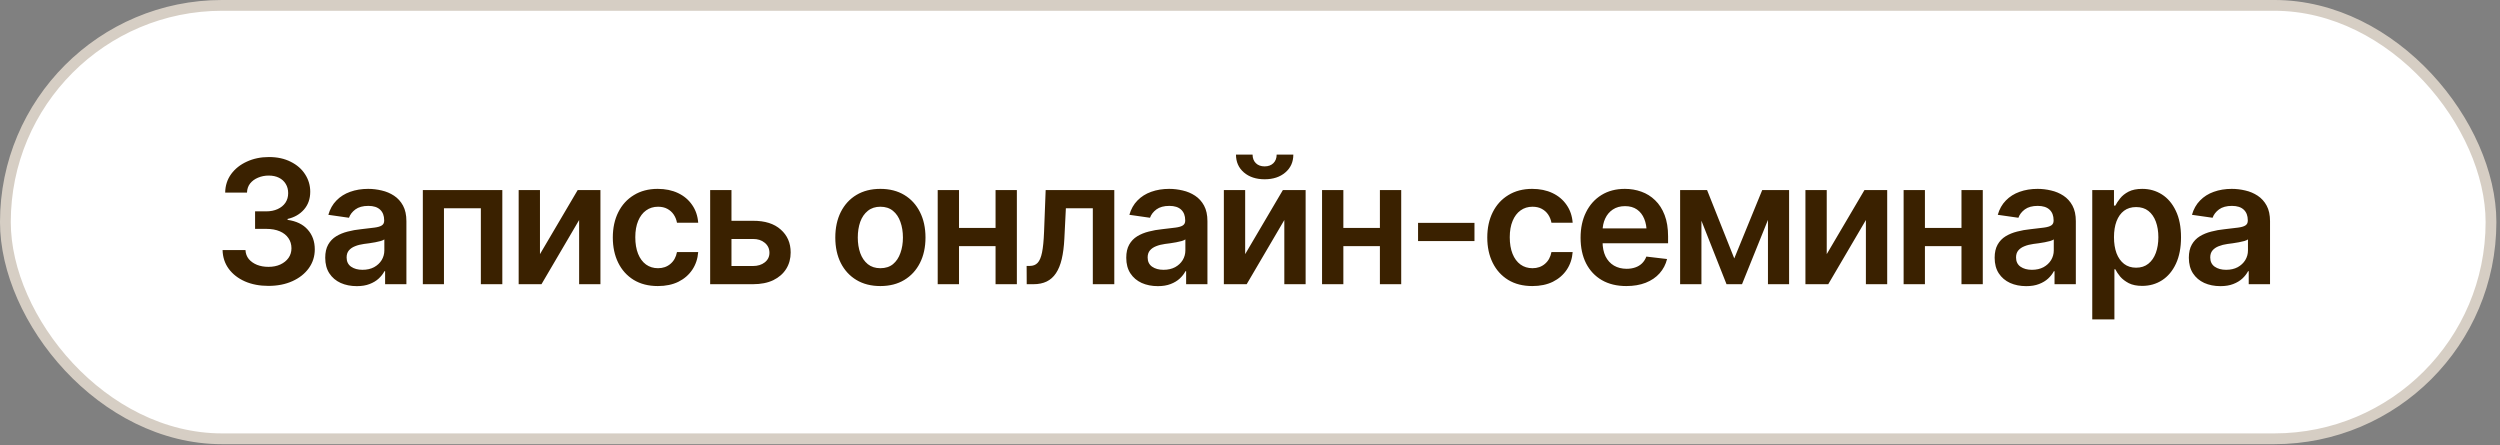 <?xml version="1.0" encoding="UTF-8"?> <svg xmlns="http://www.w3.org/2000/svg" width="483" height="86" viewBox="0 0 483 86" fill="none"><rect x="0" y="0" width="483" height="86" fill="#808080" stroke="none"/><rect x="1.041" y="1.041" width="480.219" height="83.733" rx="41.867" fill="white"></rect><rect x="1.041" y="1.041" width="480.219" height="83.733" rx="41.867" stroke="#D6CEC4" stroke-width="2.083"></rect><path d="M51.868 55.233C50.165 55.233 48.652 54.946 47.329 54.371C46.005 53.785 44.959 52.972 44.189 51.931C43.429 50.889 43.034 49.685 43.001 48.319H47.426C47.459 48.98 47.67 49.555 48.061 50.043C48.462 50.52 48.994 50.895 49.655 51.166C50.317 51.426 51.055 51.556 51.868 51.556C52.736 51.556 53.501 51.404 54.162 51.101C54.835 50.786 55.361 50.363 55.74 49.832C56.12 49.289 56.31 48.666 56.31 47.961C56.31 47.223 56.114 46.572 55.724 46.008C55.344 45.444 54.791 45.005 54.065 44.69C53.338 44.376 52.465 44.219 51.445 44.219H49.281V40.834H51.445C52.269 40.834 53.002 40.688 53.642 40.395C54.281 40.102 54.78 39.696 55.138 39.175C55.496 38.643 55.675 38.025 55.675 37.32C55.675 36.637 55.518 36.04 55.203 35.531C54.9 35.021 54.466 34.625 53.902 34.343C53.338 34.061 52.676 33.92 51.917 33.92C51.179 33.92 50.491 34.055 49.851 34.327C49.221 34.587 48.712 34.961 48.321 35.449C47.942 35.937 47.741 36.523 47.719 37.206H43.505C43.527 35.85 43.912 34.657 44.661 33.627C45.42 32.596 46.434 31.794 47.703 31.219C48.972 30.633 50.393 30.34 51.966 30.34C53.571 30.34 54.97 30.644 56.163 31.252C57.367 31.848 58.295 32.656 58.946 33.676C59.607 34.695 59.938 35.818 59.938 37.044C59.938 38.41 59.537 39.554 58.734 40.477C57.931 41.398 56.874 42.006 55.561 42.299V42.478C57.253 42.716 58.55 43.345 59.45 44.365C60.361 45.385 60.816 46.654 60.816 48.172C60.816 49.528 60.431 50.743 59.661 51.817C58.891 52.88 57.834 53.715 56.489 54.322C55.144 54.929 53.603 55.233 51.868 55.233ZM68.935 55.282C67.775 55.282 66.733 55.076 65.811 54.664C64.889 54.241 64.163 53.623 63.631 52.809C63.1 51.995 62.834 50.992 62.834 49.799C62.834 48.779 63.024 47.934 63.403 47.261C63.783 46.589 64.298 46.052 64.949 45.65C65.611 45.249 66.354 44.945 67.178 44.739C68.002 44.522 68.854 44.37 69.732 44.284C70.806 44.164 71.674 44.061 72.335 43.974C72.997 43.888 73.474 43.747 73.767 43.551C74.071 43.356 74.223 43.053 74.223 42.64V42.559C74.223 41.681 73.963 40.997 73.442 40.509C72.921 40.021 72.162 39.777 71.164 39.777C70.112 39.777 69.277 40.005 68.659 40.46C68.051 40.916 67.639 41.453 67.422 42.071L63.436 41.502C63.751 40.395 64.271 39.473 64.998 38.736C65.725 37.987 66.609 37.429 67.65 37.06C68.702 36.68 69.862 36.49 71.132 36.49C71.999 36.49 72.867 36.593 73.735 36.8C74.603 36.995 75.4 37.331 76.126 37.808C76.853 38.285 77.433 38.925 77.867 39.728C78.301 40.531 78.518 41.534 78.518 42.738V54.908H74.402V52.402H74.272C74.011 52.901 73.642 53.373 73.165 53.818C72.699 54.252 72.113 54.604 71.408 54.875C70.714 55.147 69.89 55.282 68.935 55.282ZM70.025 52.126C70.893 52.126 71.641 51.958 72.27 51.621C72.9 51.274 73.388 50.819 73.735 50.255C74.082 49.68 74.255 49.056 74.255 48.384V46.252C74.114 46.361 73.887 46.464 73.572 46.561C73.257 46.648 72.9 46.73 72.498 46.806C72.097 46.881 71.701 46.947 71.311 47.001C70.931 47.055 70.6 47.098 70.318 47.131C69.678 47.218 69.103 47.364 68.594 47.57C68.094 47.765 67.699 48.036 67.406 48.384C67.113 48.731 66.966 49.181 66.966 49.734C66.966 50.526 67.254 51.122 67.829 51.524C68.404 51.925 69.136 52.126 70.025 52.126ZM81.691 54.908V36.718H97.049V54.908H92.901V40.232H85.774V54.908H81.691ZM104.322 49.099L111.611 36.718H116.004V54.908H111.887V42.51L104.615 54.908H100.206V36.718H104.322V49.099ZM127.1 55.266C125.288 55.266 123.732 54.87 122.43 54.078C121.129 53.275 120.131 52.169 119.437 50.759C118.743 49.349 118.395 47.727 118.395 45.894C118.395 44.04 118.748 42.407 119.453 40.997C120.158 39.587 121.161 38.486 122.463 37.694C123.764 36.892 125.299 36.49 127.067 36.49C128.553 36.49 129.866 36.762 131.005 37.304C132.143 37.846 133.049 38.611 133.722 39.598C134.405 40.574 134.795 41.718 134.893 43.031H130.793C130.685 42.445 130.473 41.919 130.159 41.453C129.844 40.986 129.432 40.617 128.922 40.346C128.423 40.075 127.827 39.94 127.132 39.94C126.254 39.94 125.484 40.178 124.822 40.656C124.171 41.122 123.661 41.794 123.293 42.673C122.924 43.551 122.739 44.604 122.739 45.829C122.739 47.066 122.918 48.134 123.276 49.034C123.634 49.924 124.144 50.613 124.806 51.101C125.467 51.578 126.243 51.817 127.132 51.817C128.076 51.817 128.873 51.54 129.524 50.987C130.186 50.434 130.609 49.669 130.793 48.693H134.893C134.795 49.983 134.416 51.122 133.754 52.109C133.093 53.096 132.198 53.872 131.07 54.436C129.942 54.989 128.618 55.266 127.1 55.266ZM140.116 42.657H145.468C147.779 42.646 149.568 43.21 150.837 44.349C152.117 45.477 152.757 46.952 152.757 48.774C152.757 49.967 152.47 51.025 151.895 51.947C151.32 52.869 150.49 53.595 149.406 54.127C148.321 54.648 147.009 54.908 145.468 54.908H137.203V36.718H141.32V51.394H145.468C146.39 51.394 147.15 51.16 147.746 50.694C148.354 50.217 148.657 49.598 148.657 48.839C148.657 48.047 148.354 47.402 147.746 46.903C147.15 46.404 146.39 46.16 145.468 46.171H140.116V42.657ZM170.085 55.266C168.306 55.266 166.766 54.875 165.464 54.094C164.162 53.313 163.154 52.218 162.438 50.808C161.733 49.398 161.38 47.76 161.38 45.894C161.38 44.018 161.733 42.375 162.438 40.965C163.154 39.544 164.162 38.443 165.464 37.662C166.766 36.881 168.306 36.49 170.085 36.49C171.864 36.49 173.404 36.881 174.705 37.662C176.007 38.443 177.016 39.544 177.732 40.965C178.447 42.375 178.805 44.018 178.805 45.894C178.805 47.76 178.447 49.398 177.732 50.808C177.016 52.218 176.007 53.313 174.705 54.094C173.404 54.875 171.864 55.266 170.085 55.266ZM170.085 51.817C171.072 51.817 171.885 51.556 172.525 51.036C173.165 50.504 173.642 49.788 173.957 48.888C174.282 47.988 174.445 46.99 174.445 45.894C174.445 44.777 174.282 43.768 173.957 42.868C173.642 41.968 173.165 41.257 172.525 40.737C171.885 40.205 171.072 39.94 170.085 39.94C169.119 39.94 168.311 40.205 167.66 40.737C167.01 41.257 166.522 41.968 166.196 42.868C165.882 43.768 165.724 44.777 165.724 45.894C165.724 46.99 165.882 47.988 166.196 48.888C166.522 49.788 167.01 50.504 167.66 51.036C168.311 51.556 169.119 51.817 170.085 51.817ZM193.627 44.04V47.554H183.979V44.04H193.627ZM185.281 36.718V54.908H181.164V36.718H185.281ZM196.458 36.718V54.908H192.342V36.718H196.458ZM198.362 54.908L198.345 51.377H198.947C199.587 51.377 200.092 51.182 200.46 50.792C200.84 50.401 201.128 49.729 201.323 48.774C201.518 47.809 201.648 46.48 201.713 44.788L202.022 36.718H215.282V54.908H211.133V40.232H205.927L205.634 46.122C205.558 47.63 205.39 48.937 205.13 50.043C204.87 51.15 204.495 52.066 204.007 52.793C203.53 53.509 202.933 54.04 202.218 54.387C201.502 54.734 200.656 54.908 199.68 54.908H198.362ZM223.694 55.282C222.533 55.282 221.492 55.076 220.57 54.664C219.648 54.241 218.921 53.623 218.39 52.809C217.858 51.995 217.593 50.992 217.593 49.799C217.593 48.779 217.782 47.934 218.162 47.261C218.542 46.589 219.057 46.052 219.708 45.65C220.369 45.249 221.112 44.945 221.937 44.739C222.761 44.522 223.612 44.37 224.491 44.284C225.565 44.164 226.433 44.061 227.094 43.974C227.756 43.888 228.233 43.747 228.526 43.551C228.83 43.356 228.981 43.053 228.981 42.64V42.559C228.981 41.681 228.721 40.997 228.201 40.509C227.68 40.021 226.921 39.777 225.923 39.777C224.871 39.777 224.035 40.005 223.417 40.46C222.81 40.916 222.398 41.453 222.181 42.071L218.195 41.502C218.509 40.395 219.03 39.473 219.756 38.736C220.483 37.987 221.367 37.429 222.408 37.06C223.461 36.68 224.621 36.49 225.89 36.49C226.758 36.49 227.626 36.593 228.493 36.8C229.361 36.995 230.158 37.331 230.885 37.808C231.612 38.285 232.192 38.925 232.626 39.728C233.06 40.531 233.277 41.534 233.277 42.738V54.908H229.16V52.402H229.03C228.77 52.901 228.401 53.373 227.924 53.818C227.458 54.252 226.872 54.604 226.167 54.875C225.473 55.147 224.648 55.282 223.694 55.282ZM224.784 52.126C225.652 52.126 226.4 51.958 227.029 51.621C227.658 51.274 228.146 50.819 228.493 50.255C228.84 49.68 229.014 49.056 229.014 48.384V46.252C228.873 46.361 228.645 46.464 228.331 46.561C228.016 46.648 227.658 46.73 227.257 46.806C226.856 46.881 226.46 46.947 226.069 47.001C225.69 47.055 225.359 47.098 225.077 47.131C224.437 47.218 223.862 47.364 223.352 47.57C222.853 47.765 222.457 48.036 222.164 48.384C221.872 48.731 221.725 49.181 221.725 49.734C221.725 50.526 222.013 51.122 222.587 51.524C223.162 51.925 223.894 52.126 224.784 52.126ZM240.566 49.099L247.854 36.718H252.247V54.908H248.131V42.51L240.858 54.908H236.449V36.718H240.566V49.099ZM244.324 34.636C242.686 34.636 241.352 34.196 240.322 33.318C239.302 32.439 238.792 31.29 238.792 29.869H241.997C241.997 30.552 242.209 31.105 242.632 31.528C243.055 31.94 243.619 32.146 244.324 32.146C245.029 32.146 245.593 31.94 246.016 31.528C246.439 31.105 246.65 30.552 246.65 29.869H249.872C249.872 31.29 249.357 32.439 248.326 33.318C247.307 34.196 245.973 34.636 244.324 34.636ZM267.883 44.04V47.554H258.235V44.04H267.883ZM259.536 36.718V54.908H255.42V36.718H259.536ZM270.714 36.718V54.908H266.597V36.718H270.714ZM284.868 43.063V46.578H273.968V43.063H284.868ZM296.046 55.266C294.234 55.266 292.678 54.87 291.376 54.078C290.075 53.275 289.077 52.169 288.383 50.759C287.688 49.349 287.341 47.727 287.341 45.894C287.341 44.04 287.694 42.407 288.399 40.997C289.104 39.587 290.107 38.486 291.409 37.694C292.71 36.892 294.245 36.49 296.013 36.49C297.499 36.49 298.812 36.762 299.95 37.304C301.089 37.846 301.995 38.611 302.668 39.598C303.351 40.574 303.741 41.718 303.839 43.031H299.739C299.63 42.445 299.419 41.919 299.104 41.453C298.79 40.986 298.378 40.617 297.868 40.346C297.369 40.075 296.772 39.94 296.078 39.94C295.2 39.94 294.43 40.178 293.768 40.656C293.117 41.122 292.607 41.794 292.239 42.673C291.87 43.551 291.685 44.604 291.685 45.829C291.685 47.066 291.864 48.134 292.222 49.034C292.58 49.924 293.09 50.613 293.752 51.101C294.413 51.578 295.189 51.817 296.078 51.817C297.022 51.817 297.819 51.54 298.47 50.987C299.132 50.434 299.555 49.669 299.739 48.693H303.839C303.741 49.983 303.362 51.122 302.7 52.109C302.038 53.096 301.144 53.872 300.016 54.436C298.888 54.989 297.564 55.266 296.046 55.266ZM314.203 55.266C312.381 55.266 310.808 54.886 309.485 54.127C308.161 53.357 307.142 52.272 306.426 50.873C305.721 49.474 305.368 47.825 305.368 45.927C305.368 44.05 305.721 42.407 306.426 40.997C307.131 39.576 308.123 38.47 309.403 37.678C310.683 36.886 312.191 36.49 313.926 36.49C315.043 36.49 316.101 36.669 317.099 37.027C318.108 37.385 318.997 37.938 319.767 38.687C320.548 39.435 321.161 40.39 321.606 41.55C322.05 42.7 322.273 44.072 322.273 45.667V47.001H307.37V44.121H320.141L318.14 44.967C318.14 43.937 317.983 43.042 317.668 42.282C317.354 41.512 316.887 40.91 316.269 40.477C315.651 40.043 314.881 39.826 313.959 39.826C313.037 39.826 312.25 40.043 311.6 40.477C310.949 40.91 310.455 41.496 310.119 42.234C309.783 42.96 309.615 43.774 309.615 44.674V46.675C309.615 47.782 309.805 48.731 310.184 49.523C310.575 50.303 311.117 50.9 311.811 51.312C312.516 51.724 313.335 51.931 314.268 51.931C314.875 51.931 315.429 51.844 315.927 51.67C316.437 51.497 316.871 51.236 317.229 50.889C317.598 50.531 317.88 50.092 318.075 49.571L322.077 50.043C321.817 51.095 321.334 52.017 320.629 52.809C319.935 53.59 319.04 54.197 317.945 54.631C316.86 55.054 315.613 55.266 314.203 55.266ZM335.061 49.929L340.462 36.718H343.895L336.558 54.908H333.564L326.373 36.718H329.806L335.061 49.929ZM328.716 36.718V54.908H324.599V36.718H328.716ZM341.569 54.908V36.718H345.652V54.908H341.569ZM352.925 49.099L360.214 36.718H364.607V54.908H360.491V42.51L353.218 54.908H348.809V36.718H352.925V49.099ZM380.242 44.04V47.554H370.594V44.04H380.242ZM371.896 36.718V54.908H367.779V36.718H371.896ZM383.073 36.718V54.908H378.957V36.718H383.073ZM391.468 55.282C390.308 55.282 389.266 55.076 388.344 54.664C387.423 54.241 386.696 53.623 386.164 52.809C385.633 51.995 385.367 50.992 385.367 49.799C385.367 48.779 385.557 47.934 385.937 47.261C386.316 46.589 386.831 46.052 387.482 45.65C388.144 45.249 388.887 44.945 389.711 44.739C390.535 44.522 391.387 44.37 392.265 44.284C393.339 44.164 394.207 44.061 394.869 43.974C395.53 43.888 396.008 43.747 396.3 43.551C396.604 43.356 396.756 43.053 396.756 42.64V42.559C396.756 41.681 396.496 40.997 395.975 40.509C395.454 40.021 394.695 39.777 393.697 39.777C392.645 39.777 391.81 40.005 391.192 40.46C390.584 40.916 390.172 41.453 389.955 42.071L385.969 41.502C386.284 40.395 386.804 39.473 387.531 38.736C388.258 37.987 389.142 37.429 390.183 37.06C391.235 36.68 392.396 36.49 393.665 36.49C394.532 36.49 395.4 36.593 396.268 36.8C397.136 36.995 397.933 37.331 398.66 37.808C399.386 38.285 399.967 38.925 400.4 39.728C400.834 40.531 401.051 41.534 401.051 42.738V54.908H396.935V52.402H396.805C396.544 52.901 396.176 53.373 395.698 53.818C395.232 54.252 394.646 54.604 393.941 54.875C393.247 55.147 392.423 55.282 391.468 55.282ZM392.558 52.126C393.426 52.126 394.174 51.958 394.804 51.621C395.433 51.274 395.921 50.819 396.268 50.255C396.615 49.68 396.789 49.056 396.789 48.384V46.252C396.648 46.361 396.42 46.464 396.105 46.561C395.791 46.648 395.433 46.73 395.031 46.806C394.63 46.881 394.234 46.947 393.844 47.001C393.464 47.055 393.133 47.098 392.851 47.131C392.211 47.218 391.636 47.364 391.127 47.57C390.628 47.765 390.232 48.036 389.939 48.384C389.646 48.731 389.5 49.181 389.5 49.734C389.5 50.526 389.787 51.122 390.362 51.524C390.937 51.925 391.669 52.126 392.558 52.126ZM404.224 61.709V36.718H408.421V39.728H408.682C408.899 39.294 409.208 38.828 409.609 38.329C410.01 37.819 410.553 37.385 411.236 37.027C411.93 36.669 412.814 36.49 413.888 36.49C415.287 36.49 416.551 36.848 417.679 37.564C418.807 38.28 419.702 39.332 420.363 40.721C421.036 42.109 421.372 43.817 421.372 45.846C421.372 47.841 421.047 49.539 420.396 50.938C419.745 52.337 418.85 53.406 417.711 54.143C416.583 54.87 415.304 55.233 413.872 55.233C412.841 55.233 411.979 55.06 411.285 54.713C410.602 54.355 410.048 53.932 409.625 53.444C409.213 52.945 408.899 52.473 408.682 52.028H408.503V61.709H404.224ZM412.7 51.719C413.644 51.719 414.43 51.464 415.06 50.954C415.699 50.444 416.182 49.745 416.508 48.855C416.833 47.966 416.996 46.957 416.996 45.829C416.996 44.701 416.833 43.698 416.508 42.819C416.182 41.941 415.705 41.252 415.076 40.753C414.447 40.254 413.655 40.005 412.7 40.005C411.778 40.005 410.997 40.243 410.358 40.721C409.728 41.198 409.246 41.876 408.91 42.754C408.584 43.622 408.421 44.647 408.421 45.829C408.421 47.001 408.584 48.031 408.91 48.92C409.246 49.799 409.734 50.488 410.374 50.987C411.014 51.475 411.789 51.719 412.7 51.719ZM428.986 55.282C427.826 55.282 426.785 55.076 425.863 54.664C424.941 54.241 424.214 53.623 423.683 52.809C423.151 51.995 422.885 50.992 422.885 49.799C422.885 48.779 423.075 47.934 423.455 47.261C423.834 46.589 424.35 46.052 425 45.65C425.662 45.249 426.405 44.945 427.229 44.739C428.054 44.522 428.905 44.37 429.784 44.284C430.858 44.164 431.725 44.061 432.387 43.974C433.049 43.888 433.526 43.747 433.819 43.551C434.122 43.356 434.274 43.053 434.274 42.64V42.559C434.274 41.681 434.014 40.997 433.493 40.509C432.973 40.021 432.213 39.777 431.215 39.777C430.163 39.777 429.328 40.005 428.71 40.46C428.102 40.916 427.69 41.453 427.473 42.071L423.487 41.502C423.802 40.395 424.322 39.473 425.049 38.736C425.776 37.987 426.66 37.429 427.701 37.06C428.753 36.68 429.914 36.49 431.183 36.49C432.051 36.49 432.918 36.593 433.786 36.8C434.654 36.995 435.451 37.331 436.178 37.808C436.904 38.285 437.485 38.925 437.919 39.728C438.352 40.531 438.569 41.534 438.569 42.738V54.908H434.453V52.402H434.323C434.063 52.901 433.694 53.373 433.217 53.818C432.75 54.252 432.165 54.604 431.46 54.875C430.765 55.147 429.941 55.282 428.986 55.282ZM430.077 52.126C430.944 52.126 431.693 51.958 432.322 51.621C432.951 51.274 433.439 50.819 433.786 50.255C434.133 49.68 434.307 49.056 434.307 48.384V46.252C434.166 46.361 433.938 46.464 433.623 46.561C433.309 46.648 432.951 46.73 432.55 46.806C432.148 46.881 431.752 46.947 431.362 47.001C430.982 47.055 430.651 47.098 430.369 47.131C429.729 47.218 429.155 47.364 428.645 47.57C428.146 47.765 427.75 48.036 427.457 48.384C427.164 48.731 427.018 49.181 427.018 49.734C427.018 50.526 427.305 51.122 427.88 51.524C428.455 51.925 429.187 52.126 430.077 52.126Z" fill="#3A2100"></path></svg> 